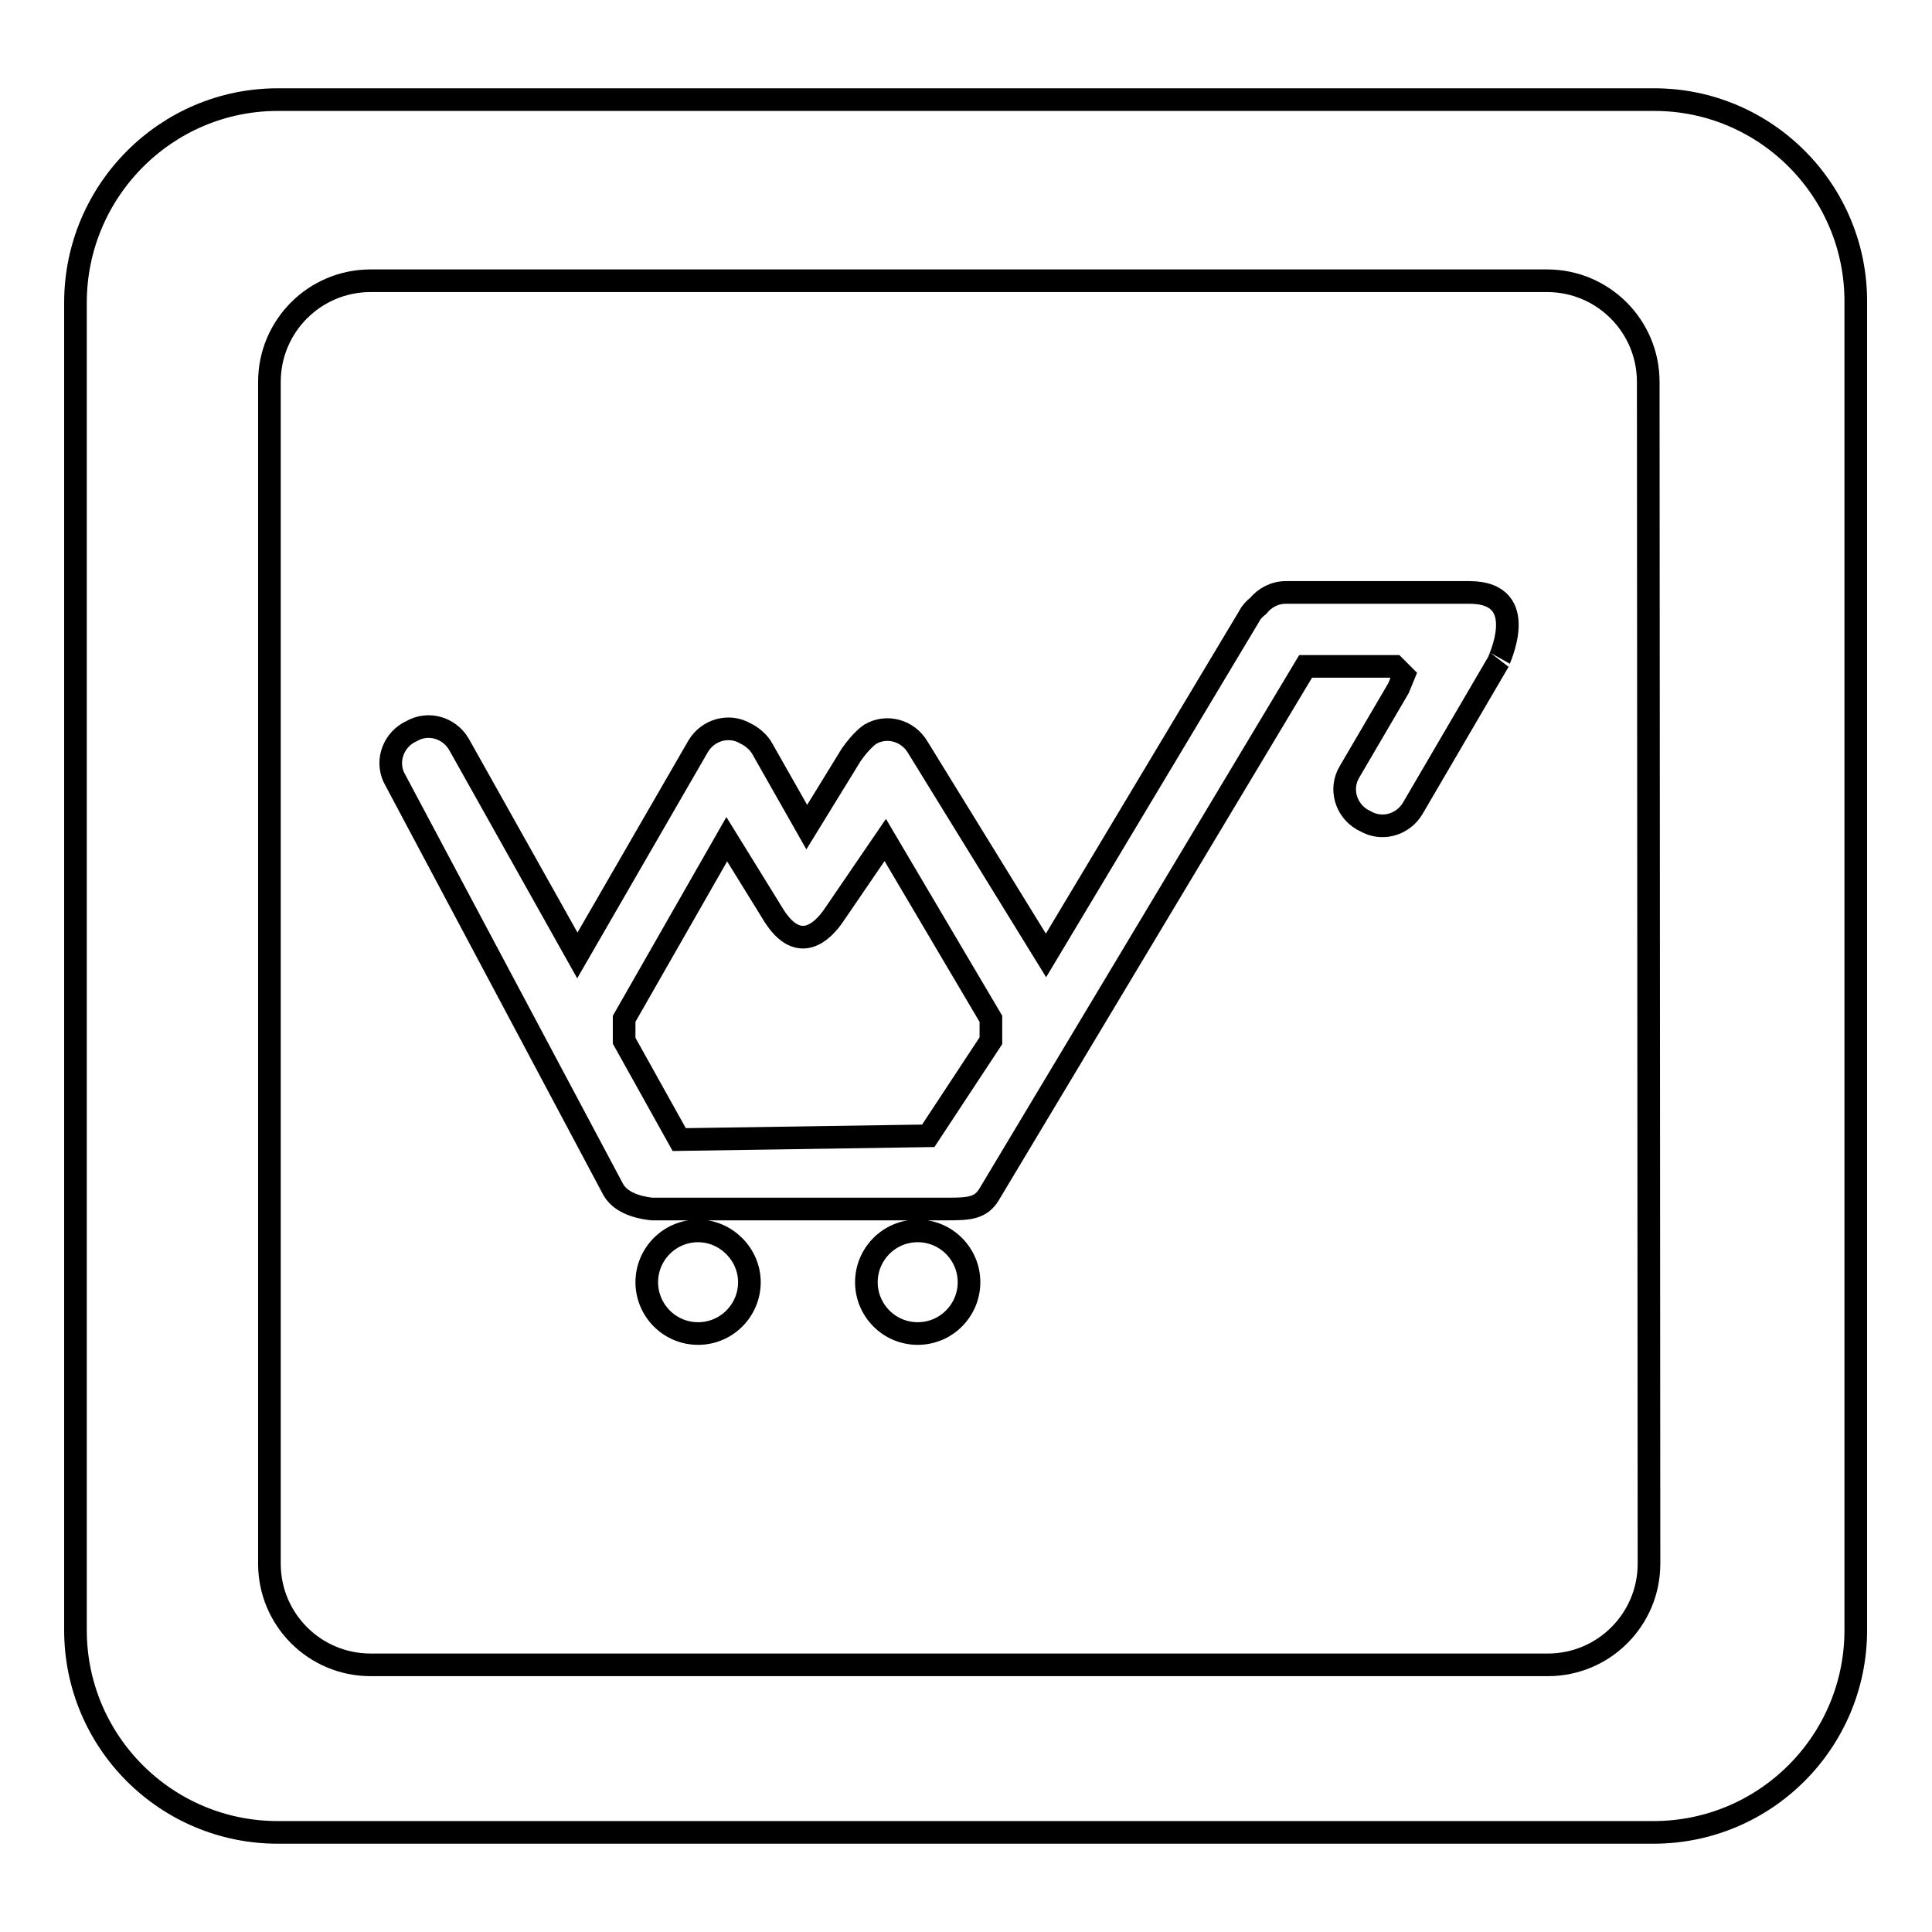 <?xml version="1.0" encoding="utf-8"?>
<!-- Svg Vector Icons : http://www.onlinewebfonts.com/icon -->
<!DOCTYPE svg PUBLIC "-//W3C//DTD SVG 1.1//EN" "http://www.w3.org/Graphics/SVG/1.1/DTD/svg11.dtd">
<svg version="1.1" xmlns="http://www.w3.org/2000/svg" xmlns:xlink="http://www.w3.org/1999/xlink" x="0px" y="0px" viewBox="0 0 256 256" enable-background="new 0 0 256 256" xml:space="preserve">
<g><g><path stroke-width="3" fill-opacity="0" stroke="#000000"  d="M219.2,13.2H36.8C22,13.2,10,25.3,10,40.1v175.9c0,14.8,12,26.8,26.8,26.8h182.3c14.8,0,26.8-12,26.8-26.8V40.1C246,25.3,234,13.2,219.2,13.2z M218.5,207.2c0,7.4-6,13.4-13.4,13.4h-156c-7.4,0-13.4-6-13.4-13.4V50.6c0-7.4,6-13.4,13.4-13.4h155.9c7.4,0,13.4,6,13.4,13.4L218.5,207.2L218.5,207.2z"/><path stroke-width="3" fill-opacity="0" stroke="#000000"  d="M121.6,163.1c-3.8,0-6.8,3.1-6.8,6.8s3,6.8,6.8,6.8s6.8-3.1,6.8-6.8S125.4,163.1,121.6,163.1z M92.5,163.1c-3.8,0-6.8,3.1-6.8,6.8s3,6.8,6.8,6.8c3.8,0,6.8-3.1,6.8-6.8S96.2,163.1,92.5,163.1z M194.7,78.5h-24.3c-1.5,0-2.8,0.7-3.7,1.8c-0.5,0.4-0.9,0.8-1.2,1.4l-26.9,44.9l-17-27.6c-1.3-2.2-4.1-3-6.3-1.7c0,0-1.1,0.7-2.5,2.7l-5.9,9.6L101,99.2c-0.8-1.4-2.2-2-2.2-2c-2.2-1.3-5-0.5-6.3,1.7l-16,27.7l-15.7-28c-1.3-2.2-4.1-3-6.3-1.7l-0.4,0.2c-2.2,1.3-3,4.1-1.7,6.3l28.9,54.3c1.2,2,4.1,2.4,5.1,2.5h39.2c2.8,0,4.4-0.1,5.5-2L173,88.3h11.8l1.2,1.2l-0.7,1.7l-6.5,11.1c-1.3,2.2-0.5,5,1.7,6.3l0.4,0.2c2.2,1.3,5,0.5,6.3-1.7l11.4-19.5C198.4,87.8,203.1,78.5,194.7,78.5z M131.3,137.9l-8.3,12.6L90,151l-7.3-13.1v-2.9l13.6-23.8l6.3,10.2c3.3,5.1,6.4,2,7.8,0l6.9-10.1l14,23.7L131.3,137.9L131.3,137.9z"/></g></g>
</svg>